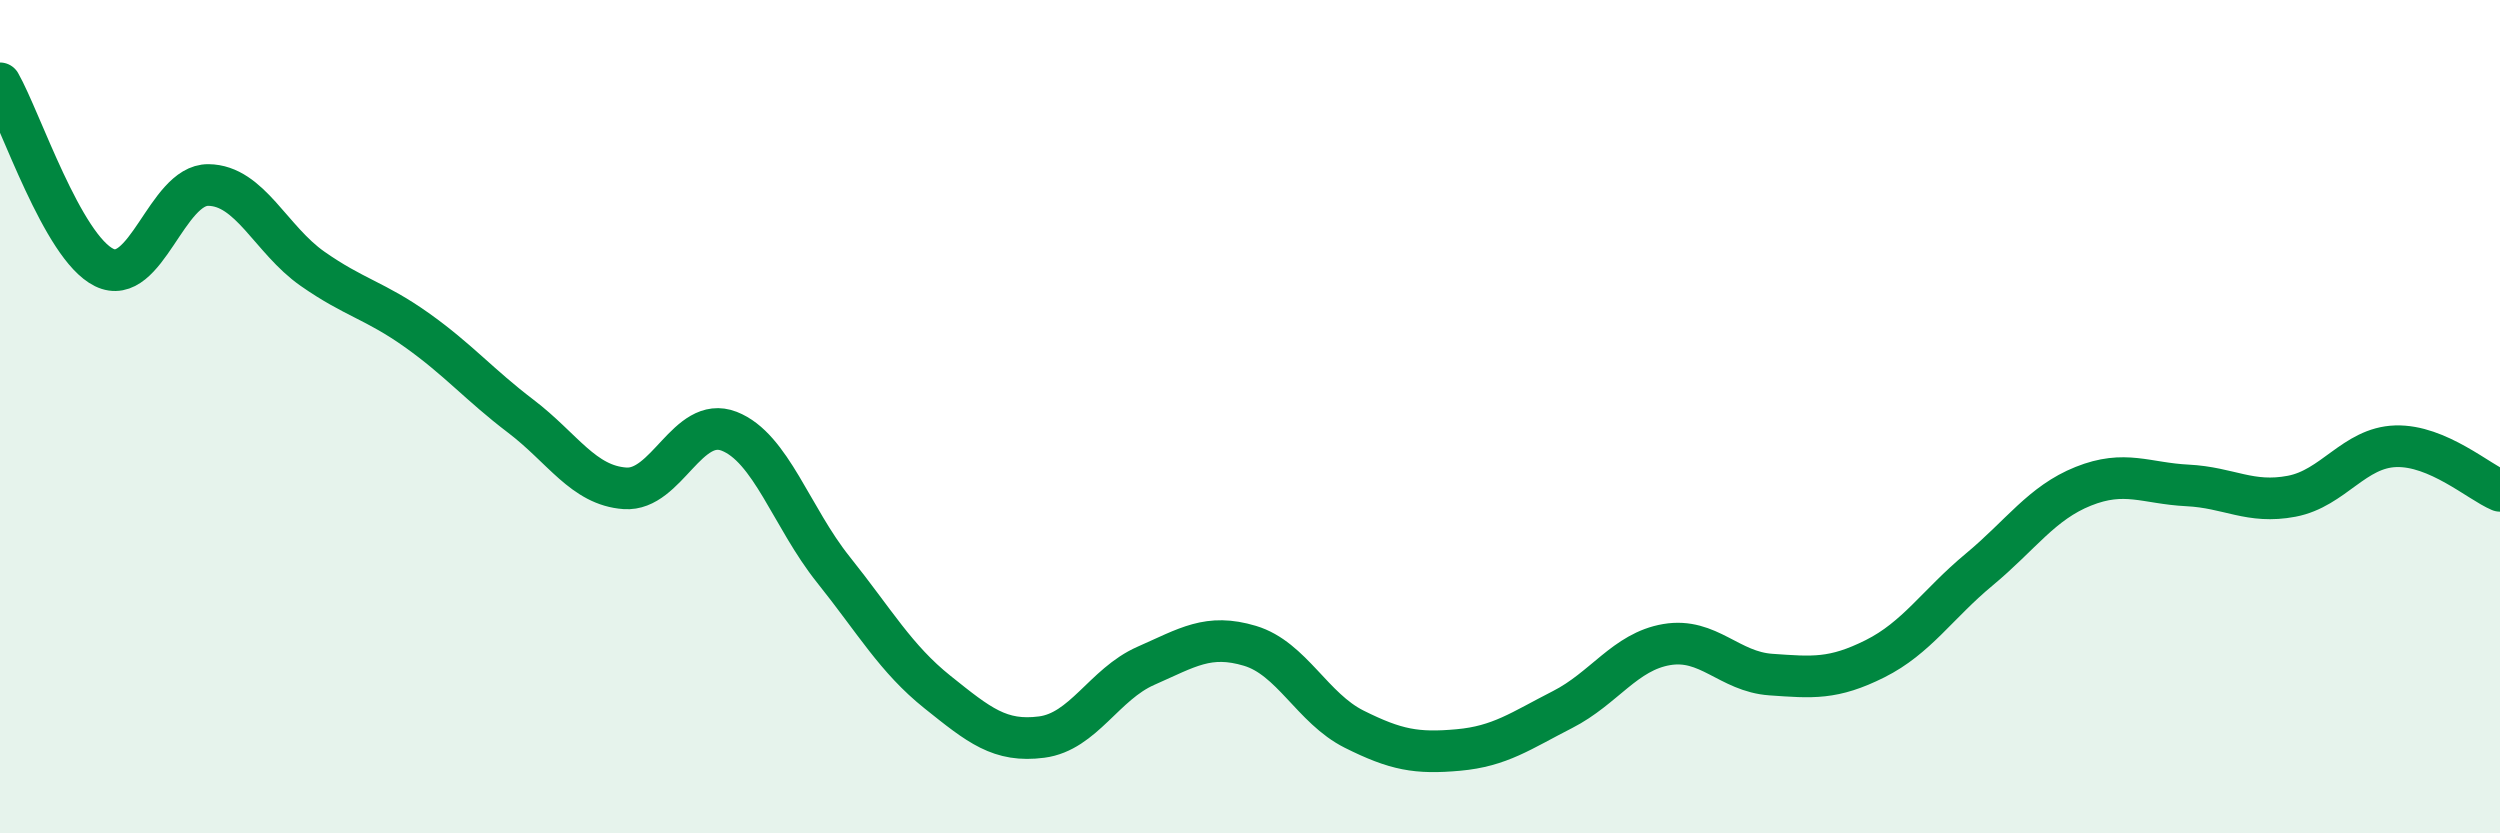 
    <svg width="60" height="20" viewBox="0 0 60 20" xmlns="http://www.w3.org/2000/svg">
      <path
        d="M 0,2 C 0.5,2.88 1.5,5.93 2.5,6.42 C 3.5,6.91 4,4.43 5,4.44 C 6,4.45 6.5,5.75 7.5,6.45 C 8.5,7.15 9,7.21 10,7.92 C 11,8.63 11.5,9.23 12.5,9.99 C 13.5,10.75 14,11.65 15,11.72 C 16,11.79 16.5,9.96 17.5,10.35 C 18.5,10.74 19,12.42 20,13.67 C 21,14.92 21.5,15.81 22.5,16.61 C 23.5,17.41 24,17.82 25,17.69 C 26,17.56 26.5,16.42 27.5,15.98 C 28.5,15.54 29,15.2 30,15.5 C 31,15.8 31.5,17 32.5,17.5 C 33.5,18 34,18.09 35,18 C 36,17.91 36.5,17.54 37.5,17.03 C 38.5,16.52 39,15.64 40,15.47 C 41,15.3 41.5,16.12 42.5,16.19 C 43.5,16.26 44,16.31 45,15.81 C 46,15.31 46.5,14.5 47.5,13.67 C 48.5,12.84 49,12.07 50,11.67 C 51,11.27 51.5,11.6 52.5,11.65 C 53.5,11.7 54,12.1 55,11.91 C 56,11.72 56.5,10.74 57.5,10.71 C 58.5,10.68 59.5,11.57 60,11.78L60 20L0 20Z"
        fill="#008740"
        opacity="0.1"
        stroke-linecap="round"
        stroke-linejoin="round"
      />
      <path
        d="M 0,2 C 0.5,2.88 1.5,5.93 2.5,6.42 C 3.5,6.91 4,4.43 5,4.44 C 6,4.45 6.5,5.75 7.5,6.45 C 8.5,7.15 9,7.21 10,7.92 C 11,8.63 11.5,9.23 12.5,9.99 C 13.5,10.75 14,11.65 15,11.72 C 16,11.79 16.5,9.96 17.5,10.35 C 18.5,10.74 19,12.42 20,13.67 C 21,14.92 21.5,15.81 22.5,16.61 C 23.5,17.41 24,17.82 25,17.69 C 26,17.56 26.5,16.42 27.5,15.98 C 28.5,15.54 29,15.2 30,15.5 C 31,15.8 31.5,17 32.5,17.5 C 33.5,18 34,18.09 35,18 C 36,17.91 36.5,17.54 37.5,17.03 C 38.5,16.52 39,15.64 40,15.47 C 41,15.3 41.5,16.12 42.5,16.19 C 43.5,16.26 44,16.31 45,15.81 C 46,15.31 46.5,14.5 47.5,13.67 C 48.5,12.84 49,12.07 50,11.67 C 51,11.27 51.5,11.6 52.5,11.65 C 53.5,11.7 54,12.1 55,11.91 C 56,11.72 56.5,10.74 57.5,10.71 C 58.5,10.68 59.5,11.57 60,11.78"
        stroke="#008740"
        stroke-width="1"
        fill="none"
        stroke-linecap="round"
        stroke-linejoin="round"
      />
    </svg>
  